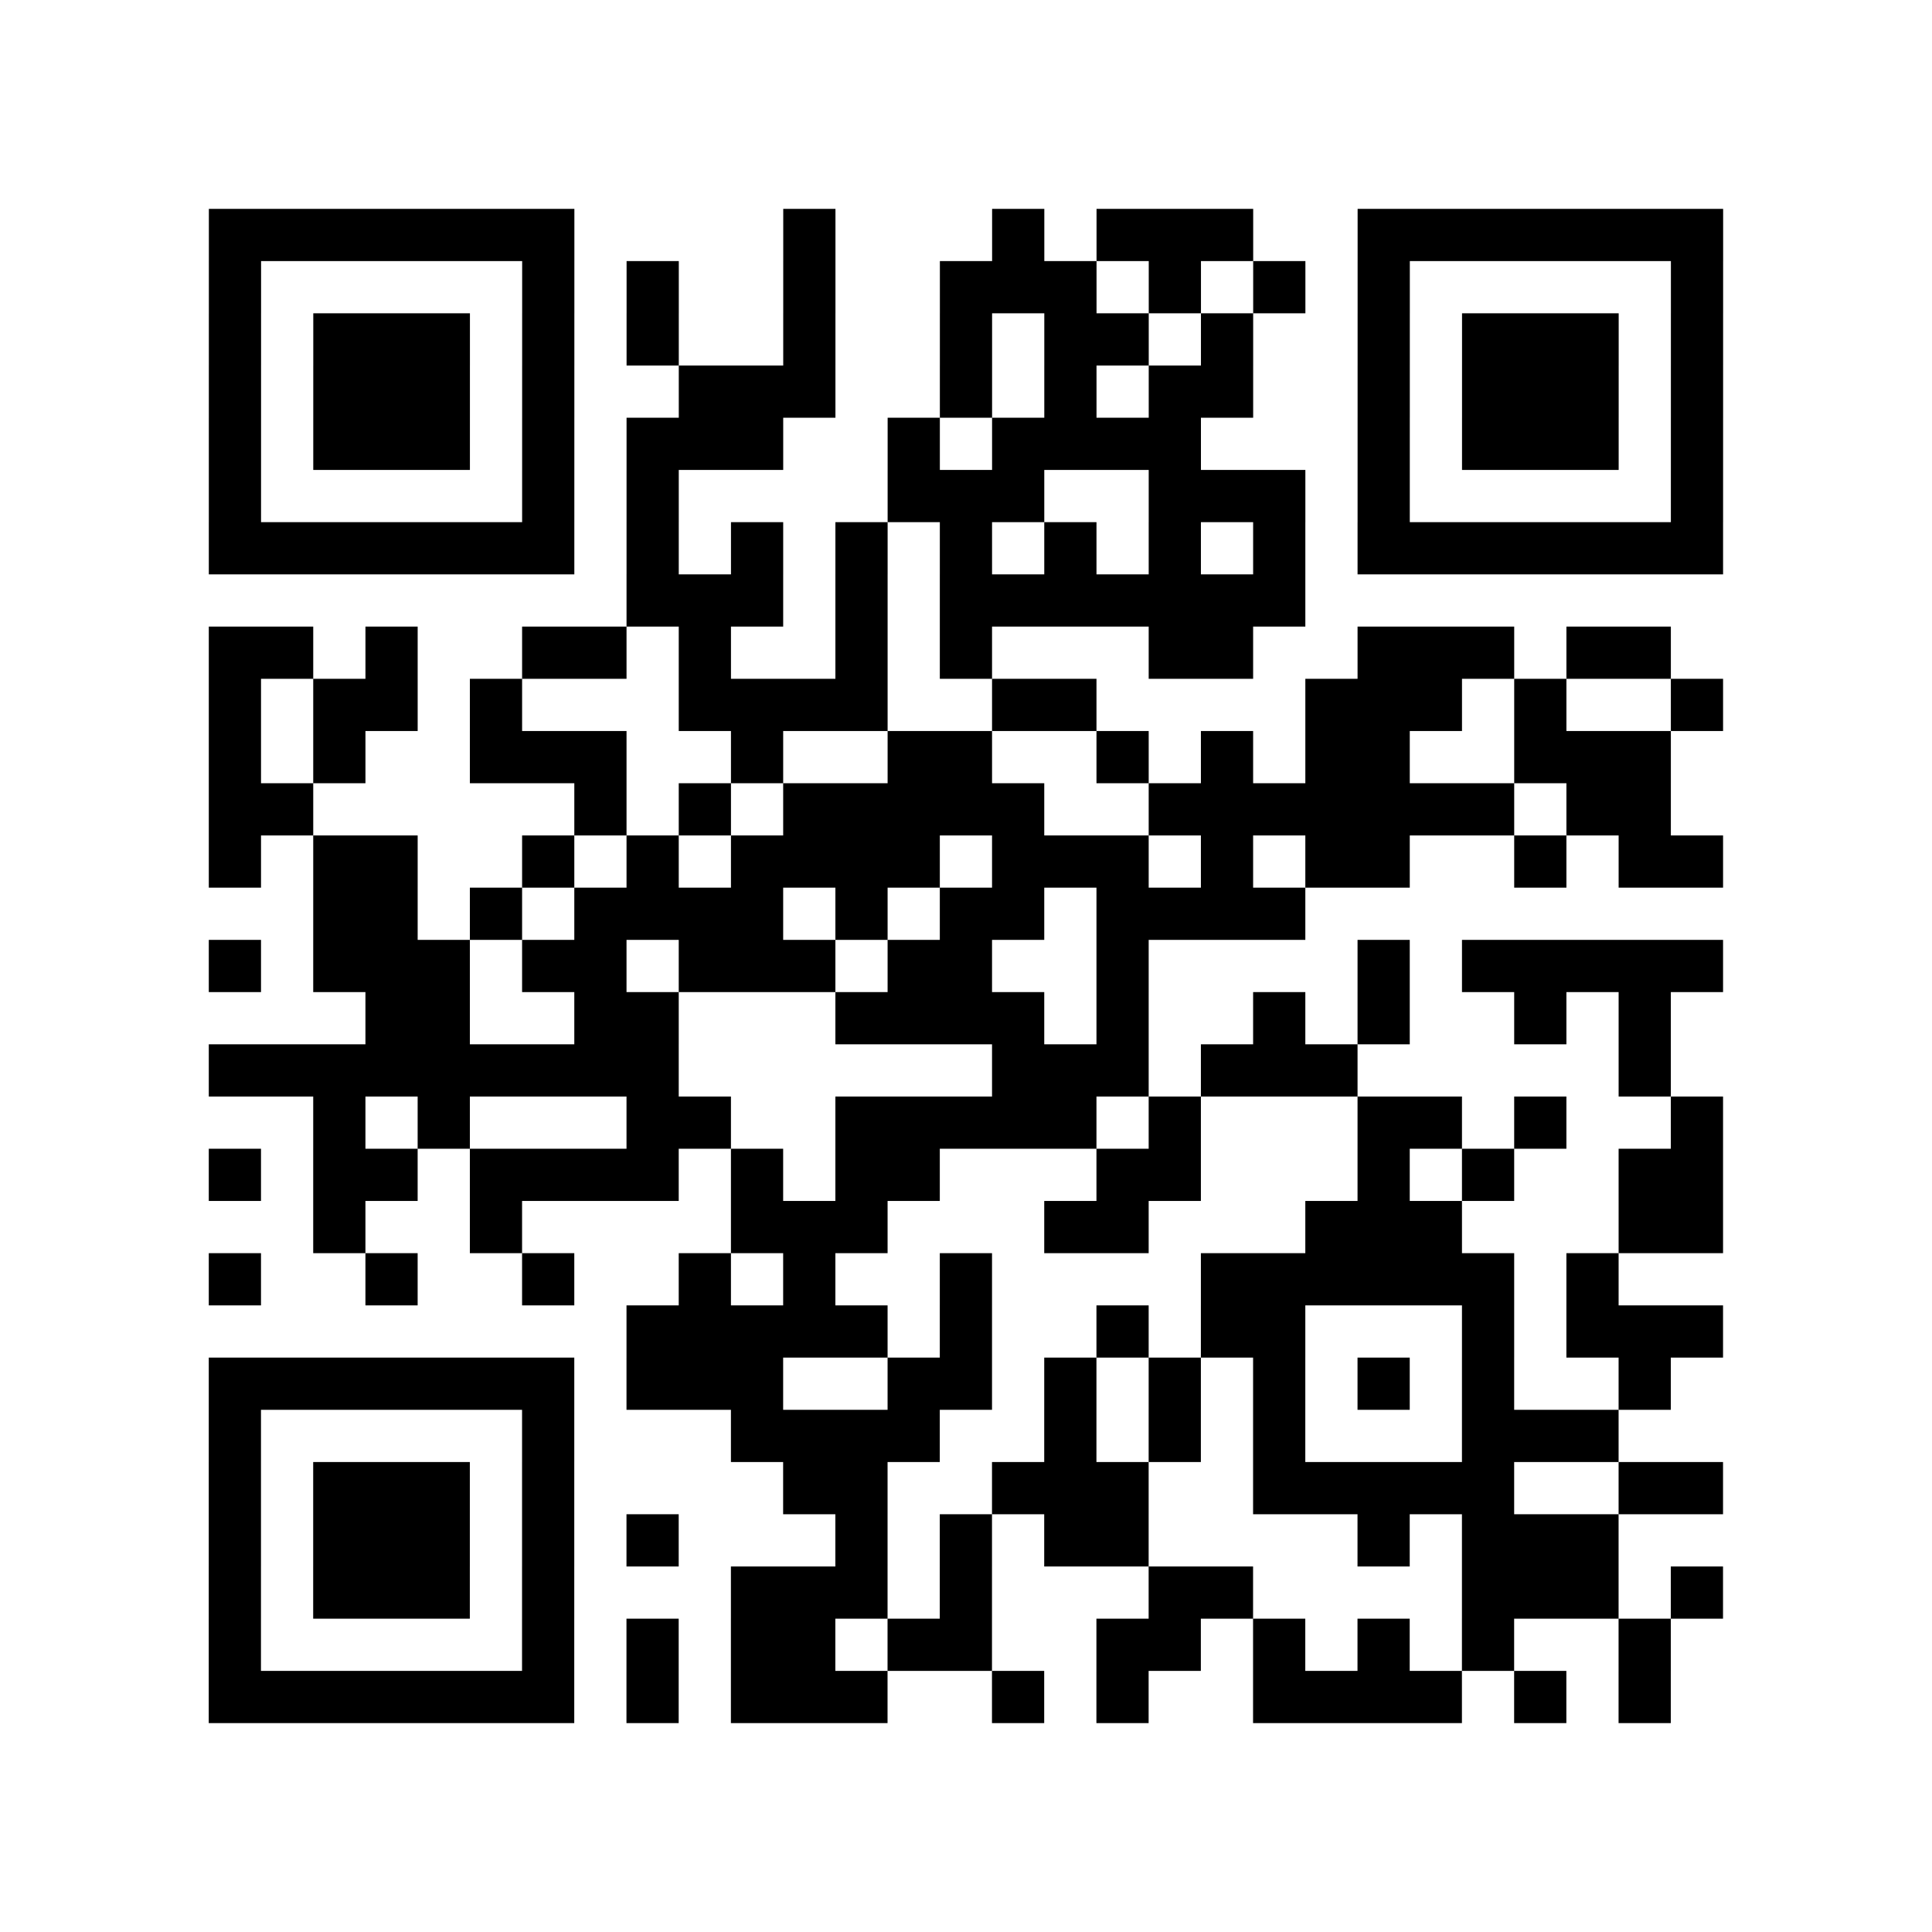 <?xml version="1.0" encoding="utf-8"?>
<svg xmlns="http://www.w3.org/2000/svg" width="37" height="37" class="segno"><path class="qrline" stroke="#000" d="M4 4.5h7m4 0h1m3 0h1m1 0h3m2 0h7m-29 1h1m5 0h1m1 0h1m2 0h1m2 0h3m1 0h1m1 0h1m1 0h1m5 0h1m-29 1h1m1 0h3m1 0h1m1 0h1m2 0h1m2 0h1m1 0h2m1 0h1m2 0h1m1 0h3m1 0h1m-29 1h1m1 0h3m1 0h1m2 0h3m2 0h1m1 0h1m1 0h2m2 0h1m1 0h3m1 0h1m-29 1h1m1 0h3m1 0h1m1 0h3m2 0h1m1 0h4m3 0h1m1 0h3m1 0h1m-29 1h1m5 0h1m1 0h1m4 0h3m2 0h3m1 0h1m5 0h1m-29 1h7m1 0h1m1 0h1m1 0h1m1 0h1m1 0h1m1 0h1m1 0h1m1 0h7m-21 1h3m1 0h1m1 0h7m-21 1h2m1 0h1m2 0h2m1 0h1m2 0h1m1 0h1m3 0h2m2 0h3m1 0h2m-28 1h1m1 0h2m1 0h1m3 0h4m2 0h2m4 0h3m1 0h1m2 0h1m-29 1h1m1 0h1m2 0h3m2 0h1m2 0h2m2 0h1m1 0h1m1 0h2m2 0h3m-28 1h2m5 0h1m1 0h1m1 0h5m2 0h7m1 0h2m-28 1h1m1 0h2m2 0h1m1 0h1m1 0h4m1 0h3m1 0h1m1 0h2m2 0h1m1 0h2m-27 1h2m1 0h1m1 0h4m1 0h1m1 0h2m1 0h4m-21 1h1m1 0h3m1 0h2m1 0h3m1 0h2m2 0h1m4 0h1m1 0h5m-26 1h2m2 0h2m3 0h4m1 0h1m2 0h1m1 0h1m2 0h1m1 0h1m-28 1h9m6 0h3m1 0h3m5 0h1m-26 1h1m1 0h1m3 0h2m2 0h5m1 0h1m3 0h2m1 0h1m2 0h1m-29 1h1m1 0h2m1 0h4m1 0h1m1 0h2m3 0h2m3 0h1m1 0h1m2 0h2m-27 1h1m2 0h1m4 0h3m3 0h2m3 0h3m3 0h2m-29 1h1m2 0h1m2 0h1m2 0h1m1 0h1m2 0h1m4 0h6m1 0h1m-19 1h5m1 0h1m2 0h1m1 0h2m3 0h1m1 0h3m-29 1h7m1 0h3m2 0h2m1 0h1m1 0h1m1 0h1m1 0h1m1 0h1m2 0h1m-28 1h1m5 0h1m3 0h4m2 0h1m1 0h1m1 0h1m3 0h3m-27 1h1m1 0h3m1 0h1m4 0h2m2 0h3m2 0h5m2 0h2m-29 1h1m1 0h3m1 0h1m1 0h1m3 0h1m1 0h1m1 0h2m4 0h1m1 0h3m-27 1h1m1 0h3m1 0h1m3 0h3m1 0h1m3 0h2m4 0h3m1 0h1m-29 1h1m5 0h1m1 0h1m1 0h2m1 0h2m2 0h2m1 0h1m1 0h1m1 0h1m2 0h1m-28 1h7m1 0h1m1 0h3m2 0h1m1 0h1m2 0h4m1 0h1m1 0h1"/></svg>
